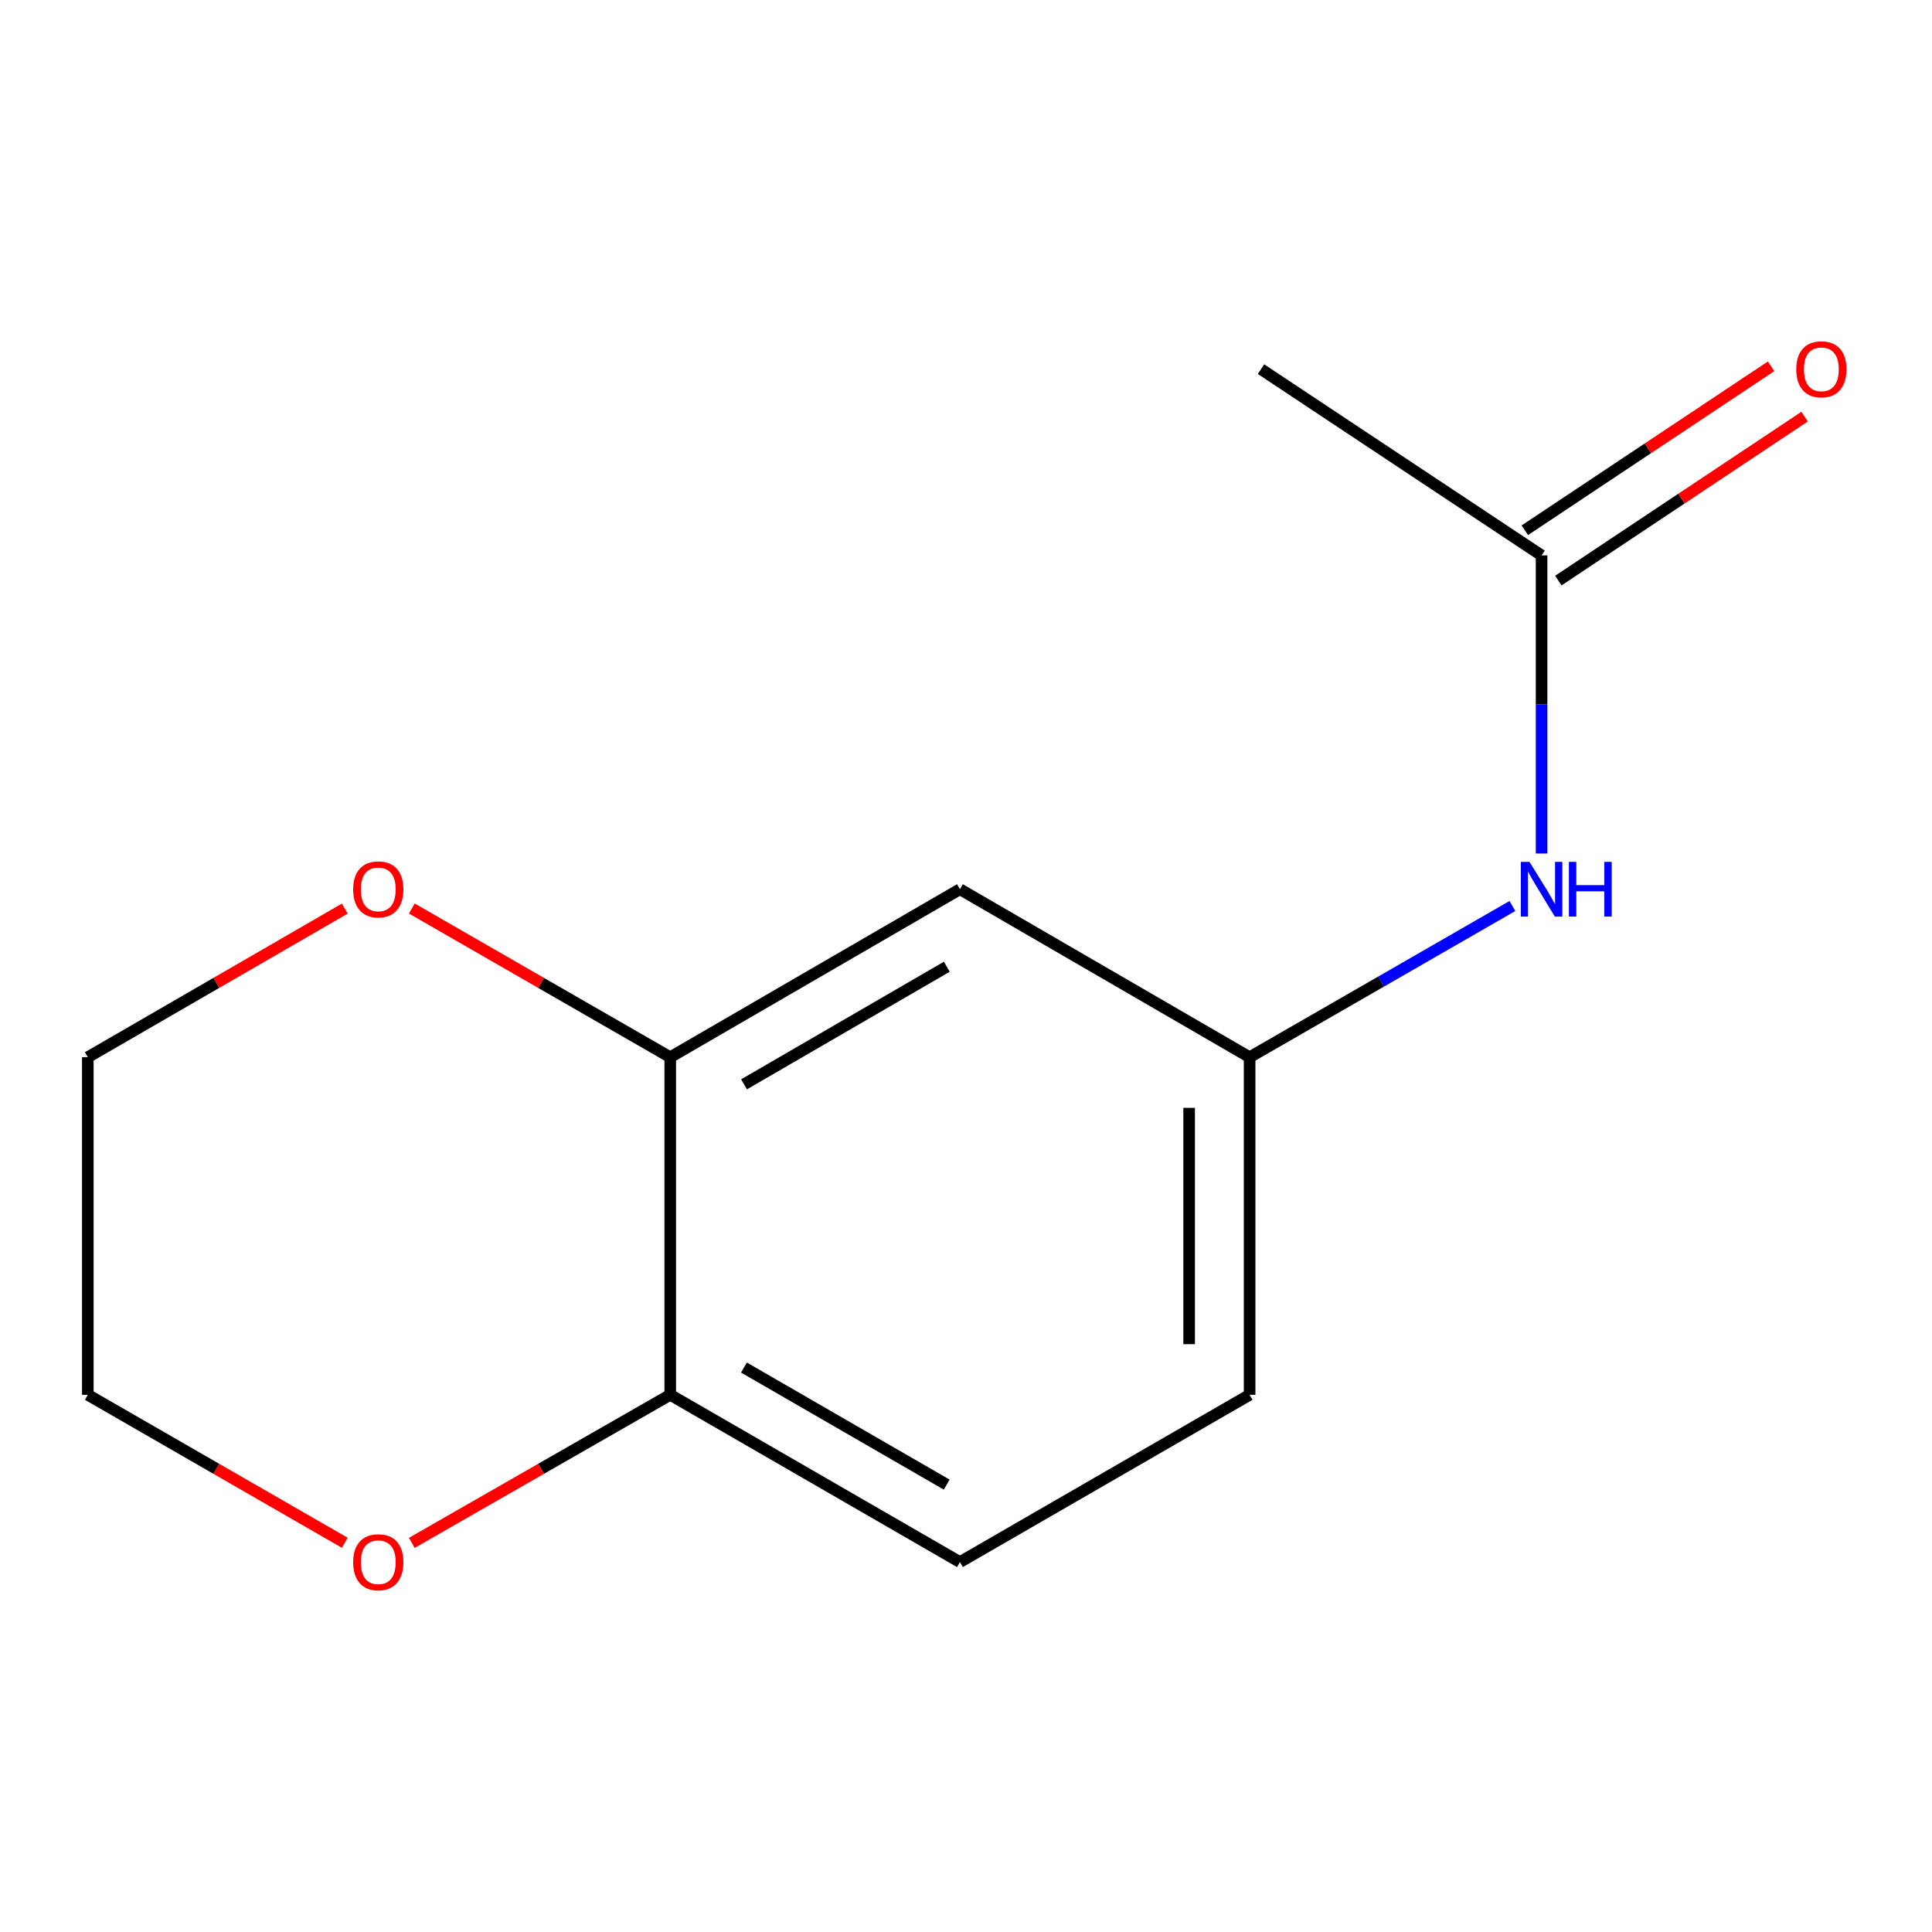 <?xml version='1.0' encoding='iso-8859-1'?>
<svg version='1.1' baseProfile='full'
              xmlns='http://www.w3.org/2000/svg'
                      xmlns:rdkit='http://www.rdkit.org/xml'
                      xmlns:xlink='http://www.w3.org/1999/xlink'
                  xml:space='preserve'
width='1000px' height='1000px' viewBox='0 0 1000 1000'>
<!-- END OF HEADER -->
<rect style='opacity:1.0;fill:#FFFFFF;stroke:none' width='1000' height='1000' x='0' y='0'> </rect>
<path class='bond-0' d='M 346.917,547.218 L 496.857,460.259' style='fill:none;fill-rule:evenodd;stroke:#000000;stroke-width:6px;stroke-linecap:butt;stroke-linejoin:miter;stroke-opacity:1' />
<path class='bond-0' d='M 385.11,561.249 L 490.068,500.378' style='fill:none;fill-rule:evenodd;stroke:#000000;stroke-width:6px;stroke-linecap:butt;stroke-linejoin:miter;stroke-opacity:1' />
<path class='bond-2' d='M 346.917,547.218 L 346.917,721.954' style='fill:none;fill-rule:evenodd;stroke:#000000;stroke-width:6px;stroke-linecap:butt;stroke-linejoin:miter;stroke-opacity:1' />
<path class='bond-5' d='M 346.917,547.218 L 280.035,508.733' style='fill:none;fill-rule:evenodd;stroke:#000000;stroke-width:6px;stroke-linecap:butt;stroke-linejoin:miter;stroke-opacity:1' />
<path class='bond-5' d='M 280.035,508.733 L 213.153,470.248' style='fill:none;fill-rule:evenodd;stroke:#FF0000;stroke-width:6px;stroke-linecap:butt;stroke-linejoin:miter;stroke-opacity:1' />
<path class='bond-4' d='M 496.857,460.259 L 646.797,547.218' style='fill:none;fill-rule:evenodd;stroke:#000000;stroke-width:6px;stroke-linecap:butt;stroke-linejoin:miter;stroke-opacity:1' />
<path class='bond-1' d='M 797.919,287.488 L 797.919,364.634' style='fill:none;fill-rule:evenodd;stroke:#000000;stroke-width:6px;stroke-linecap:butt;stroke-linejoin:miter;stroke-opacity:1' />
<path class='bond-1' d='M 797.919,364.634 L 797.919,441.78' style='fill:none;fill-rule:evenodd;stroke:#0000FF;stroke-width:6px;stroke-linecap:butt;stroke-linejoin:miter;stroke-opacity:1' />
<path class='bond-7' d='M 806.592,300.514 L 870.323,258.081' style='fill:none;fill-rule:evenodd;stroke:#000000;stroke-width:6px;stroke-linecap:butt;stroke-linejoin:miter;stroke-opacity:1' />
<path class='bond-7' d='M 870.323,258.081 L 934.053,215.647' style='fill:none;fill-rule:evenodd;stroke:#FF0000;stroke-width:6px;stroke-linecap:butt;stroke-linejoin:miter;stroke-opacity:1' />
<path class='bond-7' d='M 789.246,274.462 L 852.976,232.028' style='fill:none;fill-rule:evenodd;stroke:#000000;stroke-width:6px;stroke-linecap:butt;stroke-linejoin:miter;stroke-opacity:1' />
<path class='bond-7' d='M 852.976,232.028 L 916.707,189.595' style='fill:none;fill-rule:evenodd;stroke:#FF0000;stroke-width:6px;stroke-linecap:butt;stroke-linejoin:miter;stroke-opacity:1' />
<path class='bond-10' d='M 797.919,287.488 L 652.691,191.07' style='fill:none;fill-rule:evenodd;stroke:#000000;stroke-width:6px;stroke-linecap:butt;stroke-linejoin:miter;stroke-opacity:1' />
<path class='bond-6' d='M 346.917,721.954 L 280.033,760.271' style='fill:none;fill-rule:evenodd;stroke:#000000;stroke-width:6px;stroke-linecap:butt;stroke-linejoin:miter;stroke-opacity:1' />
<path class='bond-6' d='M 280.033,760.271 L 213.149,798.589' style='fill:none;fill-rule:evenodd;stroke:#FF0000;stroke-width:6px;stroke-linecap:butt;stroke-linejoin:miter;stroke-opacity:1' />
<path class='bond-8' d='M 346.917,721.954 L 496.857,808.531' style='fill:none;fill-rule:evenodd;stroke:#000000;stroke-width:6px;stroke-linecap:butt;stroke-linejoin:miter;stroke-opacity:1' />
<path class='bond-8' d='M 385.058,707.835 L 490.016,768.439' style='fill:none;fill-rule:evenodd;stroke:#000000;stroke-width:6px;stroke-linecap:butt;stroke-linejoin:miter;stroke-opacity:1' />
<path class='bond-3' d='M 782.82,468.947 L 714.808,508.083' style='fill:none;fill-rule:evenodd;stroke:#0000FF;stroke-width:6px;stroke-linecap:butt;stroke-linejoin:miter;stroke-opacity:1' />
<path class='bond-3' d='M 714.808,508.083 L 646.797,547.218' style='fill:none;fill-rule:evenodd;stroke:#000000;stroke-width:6px;stroke-linecap:butt;stroke-linejoin:miter;stroke-opacity:1' />
<path class='bond-14' d='M 646.797,547.218 L 646.797,721.954' style='fill:none;fill-rule:evenodd;stroke:#000000;stroke-width:6px;stroke-linecap:butt;stroke-linejoin:miter;stroke-opacity:1' />
<path class='bond-14' d='M 615.497,573.428 L 615.497,695.743' style='fill:none;fill-rule:evenodd;stroke:#000000;stroke-width:6px;stroke-linecap:butt;stroke-linejoin:miter;stroke-opacity:1' />
<path class='bond-11' d='M 178.452,470.29 L 111.953,508.754' style='fill:none;fill-rule:evenodd;stroke:#FF0000;stroke-width:6px;stroke-linecap:butt;stroke-linejoin:miter;stroke-opacity:1' />
<path class='bond-11' d='M 111.953,508.754 L 45.455,547.218' style='fill:none;fill-rule:evenodd;stroke:#000000;stroke-width:6px;stroke-linecap:butt;stroke-linejoin:miter;stroke-opacity:1' />
<path class='bond-13' d='M 178.457,798.547 L 111.956,760.25' style='fill:none;fill-rule:evenodd;stroke:#FF0000;stroke-width:6px;stroke-linecap:butt;stroke-linejoin:miter;stroke-opacity:1' />
<path class='bond-13' d='M 111.956,760.25 L 45.455,721.954' style='fill:none;fill-rule:evenodd;stroke:#000000;stroke-width:6px;stroke-linecap:butt;stroke-linejoin:miter;stroke-opacity:1' />
<path class='bond-9' d='M 496.857,808.531 L 646.797,721.954' style='fill:none;fill-rule:evenodd;stroke:#000000;stroke-width:6px;stroke-linecap:butt;stroke-linejoin:miter;stroke-opacity:1' />
<path class='bond-12' d='M 45.455,547.218 L 45.455,721.954' style='fill:none;fill-rule:evenodd;stroke:#000000;stroke-width:6px;stroke-linecap:butt;stroke-linejoin:miter;stroke-opacity:1' />
<path  class='atom-4' d='M 791.659 446.099
L 800.939 461.099
Q 801.859 462.579, 803.339 465.259
Q 804.819 467.939, 804.899 468.099
L 804.899 446.099
L 808.659 446.099
L 808.659 474.419
L 804.779 474.419
L 794.819 458.019
Q 793.659 456.099, 792.419 453.899
Q 791.219 451.699, 790.859 451.019
L 790.859 474.419
L 787.179 474.419
L 787.179 446.099
L 791.659 446.099
' fill='#0000FF'/>
<path  class='atom-4' d='M 812.059 446.099
L 815.899 446.099
L 815.899 458.139
L 830.379 458.139
L 830.379 446.099
L 834.219 446.099
L 834.219 474.419
L 830.379 474.419
L 830.379 461.339
L 815.899 461.339
L 815.899 474.419
L 812.059 474.419
L 812.059 446.099
' fill='#0000FF'/>
<path  class='atom-6' d='M 182.794 460.339
Q 182.794 453.539, 186.154 449.739
Q 189.514 445.939, 195.794 445.939
Q 202.074 445.939, 205.434 449.739
Q 208.794 453.539, 208.794 460.339
Q 208.794 467.219, 205.394 471.139
Q 201.994 475.019, 195.794 475.019
Q 189.554 475.019, 186.154 471.139
Q 182.794 467.259, 182.794 460.339
M 195.794 471.819
Q 200.114 471.819, 202.434 468.939
Q 204.794 466.019, 204.794 460.339
Q 204.794 454.779, 202.434 451.979
Q 200.114 449.139, 195.794 449.139
Q 191.474 449.139, 189.114 451.939
Q 186.794 454.739, 186.794 460.339
Q 186.794 466.059, 189.114 468.939
Q 191.474 471.819, 195.794 471.819
' fill='#FF0000'/>
<path  class='atom-7' d='M 182.794 808.611
Q 182.794 801.811, 186.154 798.011
Q 189.514 794.211, 195.794 794.211
Q 202.074 794.211, 205.434 798.011
Q 208.794 801.811, 208.794 808.611
Q 208.794 815.491, 205.394 819.411
Q 201.994 823.291, 195.794 823.291
Q 189.554 823.291, 186.154 819.411
Q 182.794 815.531, 182.794 808.611
M 195.794 820.091
Q 200.114 820.091, 202.434 817.211
Q 204.794 814.291, 204.794 808.611
Q 204.794 803.051, 202.434 800.251
Q 200.114 797.411, 195.794 797.411
Q 191.474 797.411, 189.114 800.211
Q 186.794 803.011, 186.794 808.611
Q 186.794 814.331, 189.114 817.211
Q 191.474 820.091, 195.794 820.091
' fill='#FF0000'/>
<path  class='atom-8' d='M 929.729 191.15
Q 929.729 184.35, 933.089 180.55
Q 936.449 176.75, 942.729 176.75
Q 949.009 176.75, 952.369 180.55
Q 955.729 184.35, 955.729 191.15
Q 955.729 198.03, 952.329 201.95
Q 948.929 205.83, 942.729 205.83
Q 936.489 205.83, 933.089 201.95
Q 929.729 198.07, 929.729 191.15
M 942.729 202.63
Q 947.049 202.63, 949.369 199.75
Q 951.729 196.83, 951.729 191.15
Q 951.729 185.59, 949.369 182.79
Q 947.049 179.95, 942.729 179.95
Q 938.409 179.95, 936.049 182.75
Q 933.729 185.55, 933.729 191.15
Q 933.729 196.87, 936.049 199.75
Q 938.409 202.63, 942.729 202.63
' fill='#FF0000'/>
</svg>
